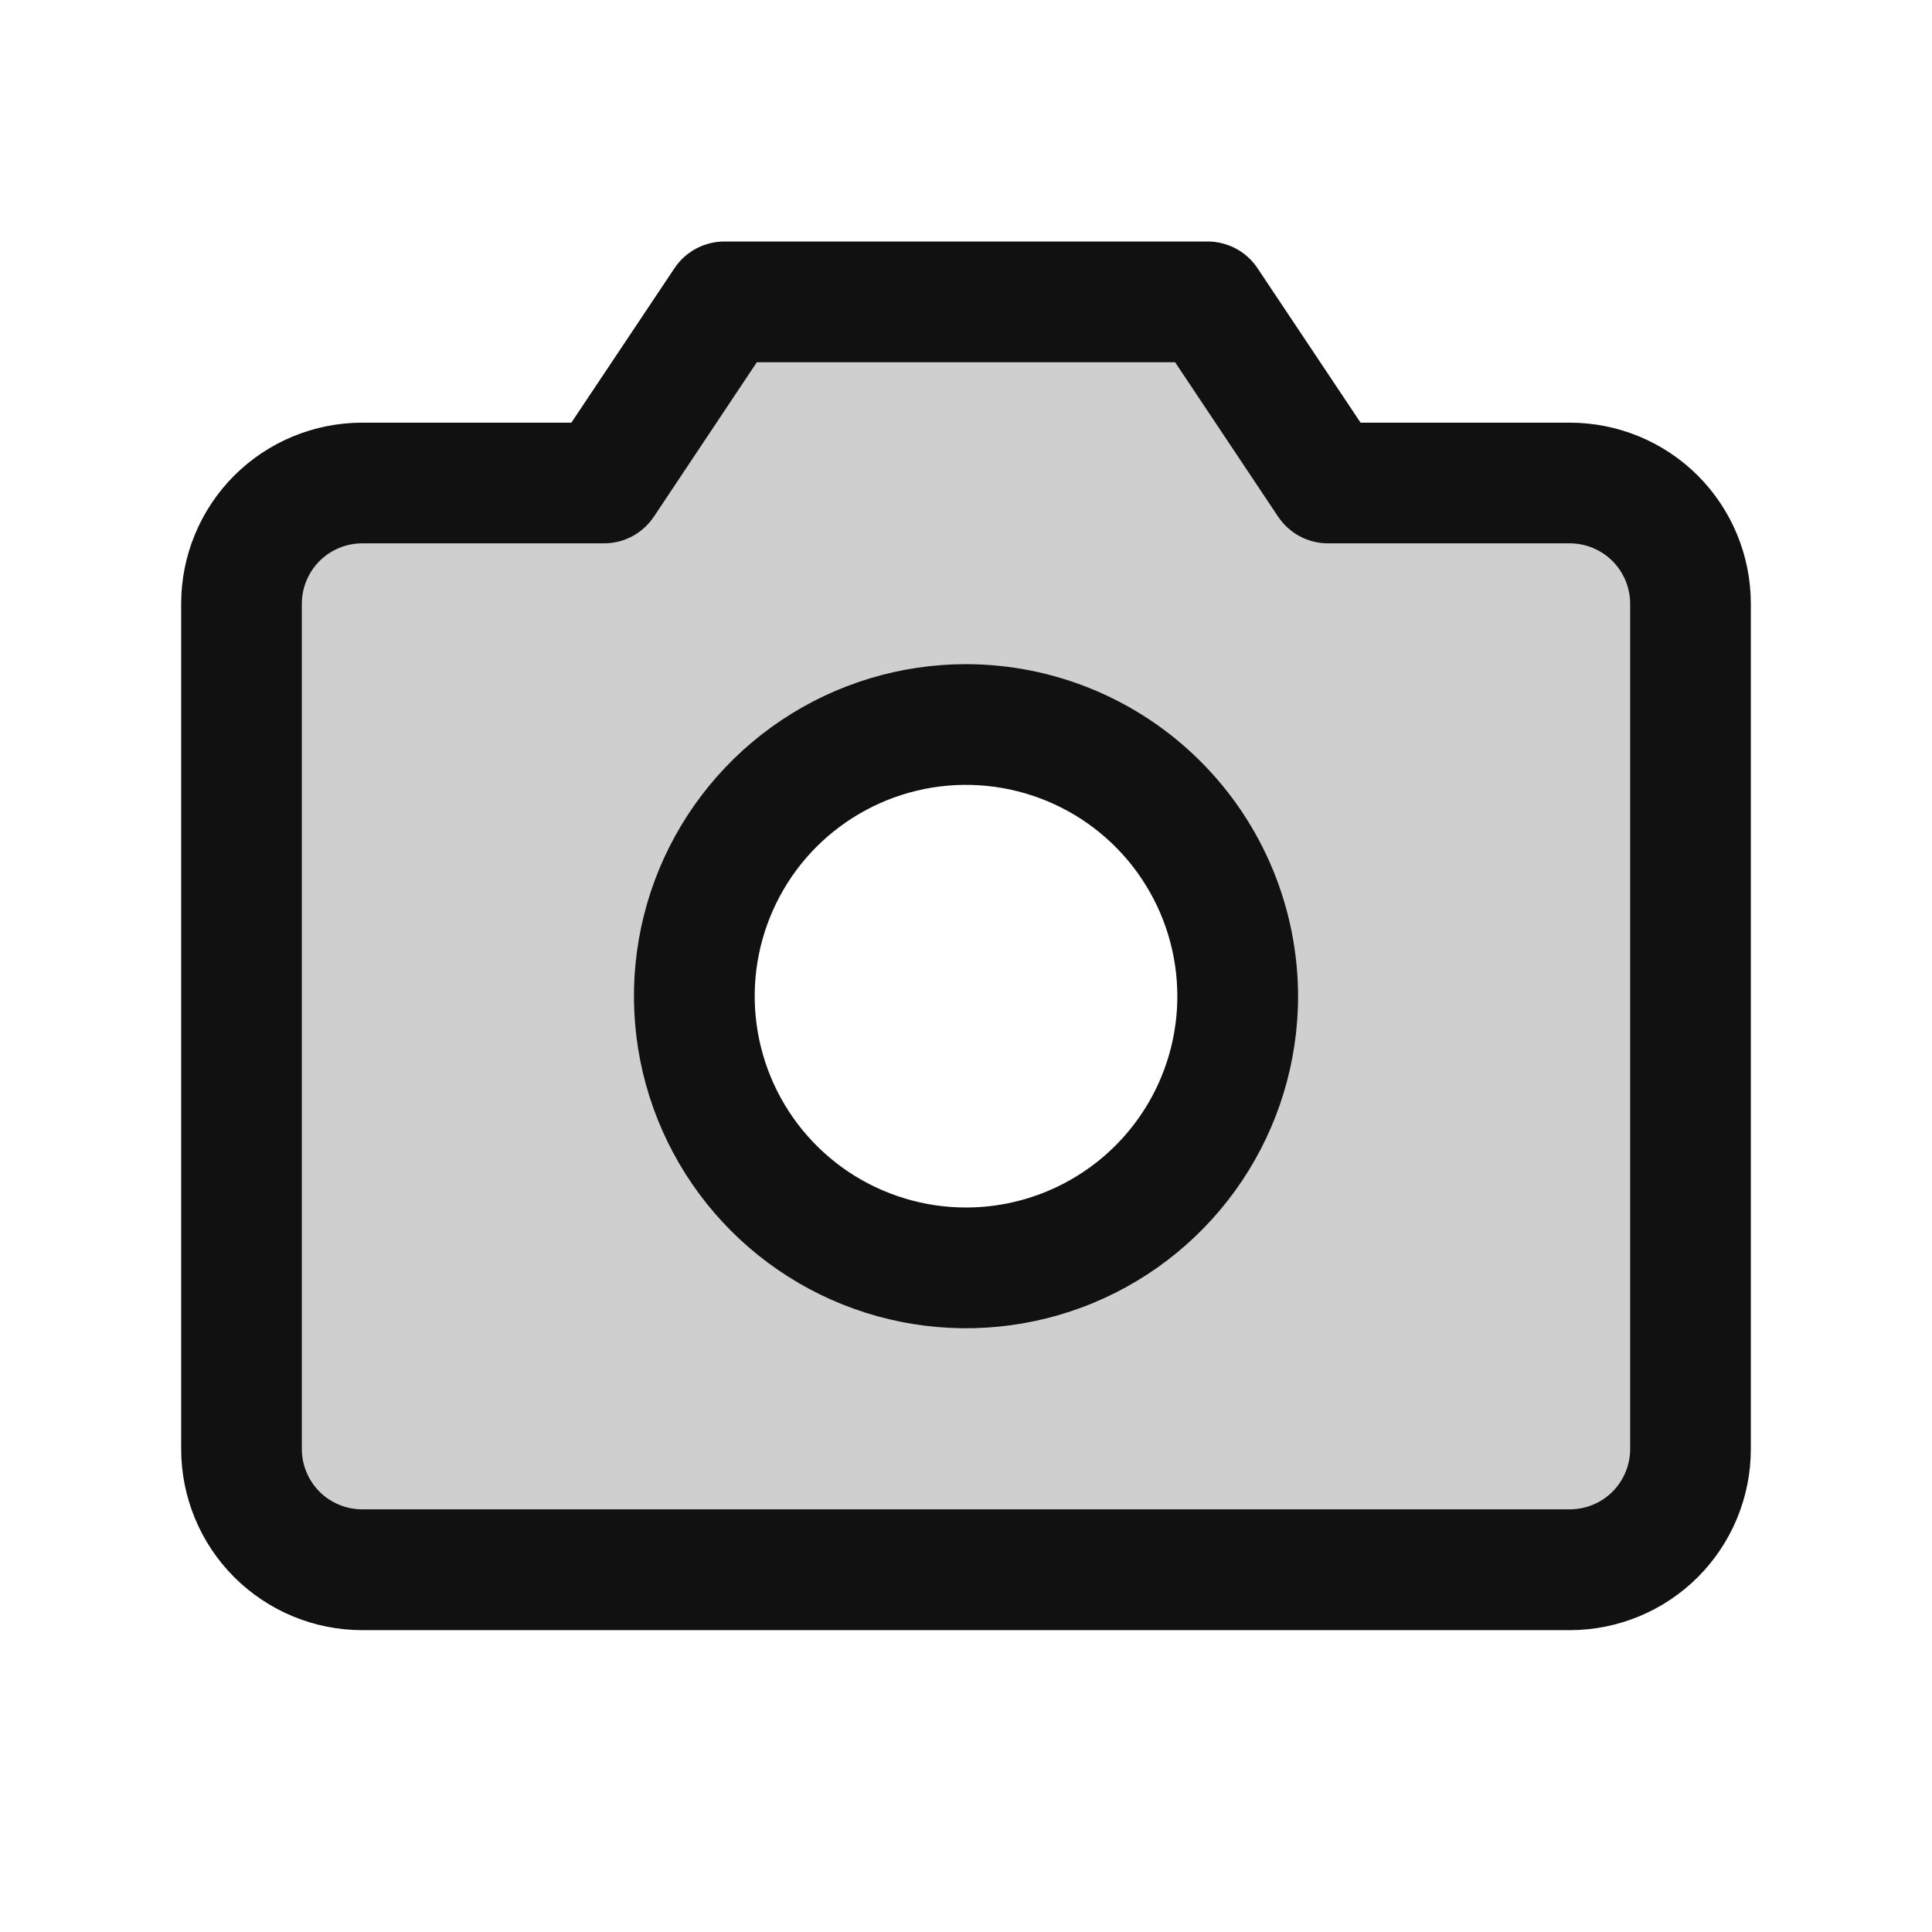 <svg width="26" height="26" viewBox="0 0 26 26" fill="none" xmlns="http://www.w3.org/2000/svg">
<path opacity="0.2" d="M21.125 6.5H17.875L16.25 4.062H9.75L8.125 6.5H4.875C4.444 6.5 4.031 6.671 3.726 6.976C3.421 7.281 3.25 7.694 3.25 8.125V19.5C3.25 19.931 3.421 20.344 3.726 20.649C4.031 20.954 4.444 21.125 4.875 21.125H21.125C21.556 21.125 21.969 20.954 22.274 20.649C22.579 20.344 22.75 19.931 22.75 19.5V8.125C22.75 7.694 22.579 7.281 22.274 6.976C21.969 6.671 21.556 6.5 21.125 6.5ZM13 17.062C12.277 17.062 11.57 16.848 10.969 16.446C10.367 16.045 9.899 15.473 9.622 14.805C9.345 14.137 9.273 13.402 9.414 12.693C9.555 11.984 9.903 11.332 10.415 10.821C10.926 10.31 11.578 9.961 12.287 9.82C12.996 9.679 13.731 9.752 14.399 10.028C15.067 10.305 15.638 10.774 16.04 11.375C16.442 11.976 16.656 12.683 16.656 13.406C16.656 14.376 16.271 15.306 15.585 15.992C14.9 16.677 13.97 17.062 13 17.062Z" fill="#111111"/>
<path d="M21.125 5.688H18.31L16.925 3.612C16.851 3.5 16.751 3.409 16.633 3.346C16.515 3.283 16.384 3.25 16.25 3.25H9.75C9.616 3.25 9.485 3.283 9.367 3.346C9.249 3.409 9.149 3.5 9.075 3.612L7.689 5.688H4.875C4.229 5.688 3.609 5.944 3.151 6.401C2.694 6.859 2.438 7.479 2.438 8.125V19.5C2.438 20.146 2.694 20.767 3.151 21.224C3.609 21.681 4.229 21.938 4.875 21.938H21.125C21.771 21.938 22.392 21.681 22.849 21.224C23.306 20.767 23.562 20.146 23.562 19.5V8.125C23.562 7.479 23.306 6.859 22.849 6.401C22.392 5.944 21.771 5.688 21.125 5.688ZM21.938 19.5C21.938 19.715 21.852 19.922 21.7 20.075C21.547 20.227 21.34 20.312 21.125 20.312H4.875C4.66 20.312 4.453 20.227 4.3 20.075C4.148 19.922 4.062 19.715 4.062 19.5V8.125C4.062 7.91 4.148 7.703 4.3 7.55C4.453 7.398 4.66 7.312 4.875 7.312H8.125C8.259 7.313 8.391 7.28 8.509 7.217C8.627 7.153 8.727 7.062 8.801 6.951L10.185 4.875H15.814L17.199 6.951C17.273 7.062 17.373 7.153 17.491 7.217C17.609 7.28 17.741 7.313 17.875 7.312H21.125C21.34 7.312 21.547 7.398 21.7 7.55C21.852 7.703 21.938 7.91 21.938 8.125V19.5ZM13 8.938C12.116 8.938 11.252 9.2 10.517 9.691C9.782 10.182 9.21 10.88 8.871 11.696C8.533 12.513 8.445 13.411 8.617 14.278C8.79 15.145 9.215 15.941 9.84 16.566C10.465 17.191 11.261 17.617 12.128 17.789C12.995 17.962 13.894 17.873 14.71 17.535C15.527 17.197 16.225 16.624 16.716 15.889C17.207 15.154 17.469 14.29 17.469 13.406C17.467 12.222 16.996 11.086 16.158 10.248C15.321 9.41 14.185 8.939 13 8.938ZM13 16.25C12.438 16.25 11.888 16.083 11.42 15.771C10.952 15.458 10.588 15.014 10.373 14.495C10.158 13.975 10.101 13.403 10.211 12.851C10.321 12.3 10.591 11.793 10.989 11.395C11.387 10.998 11.894 10.727 12.445 10.617C12.997 10.507 13.569 10.564 14.088 10.779C14.608 10.994 15.052 11.359 15.364 11.826C15.677 12.294 15.844 12.844 15.844 13.406C15.844 14.161 15.544 14.884 15.011 15.417C14.477 15.95 13.754 16.25 13 16.25Z" fill="#111111"/>
</svg>
